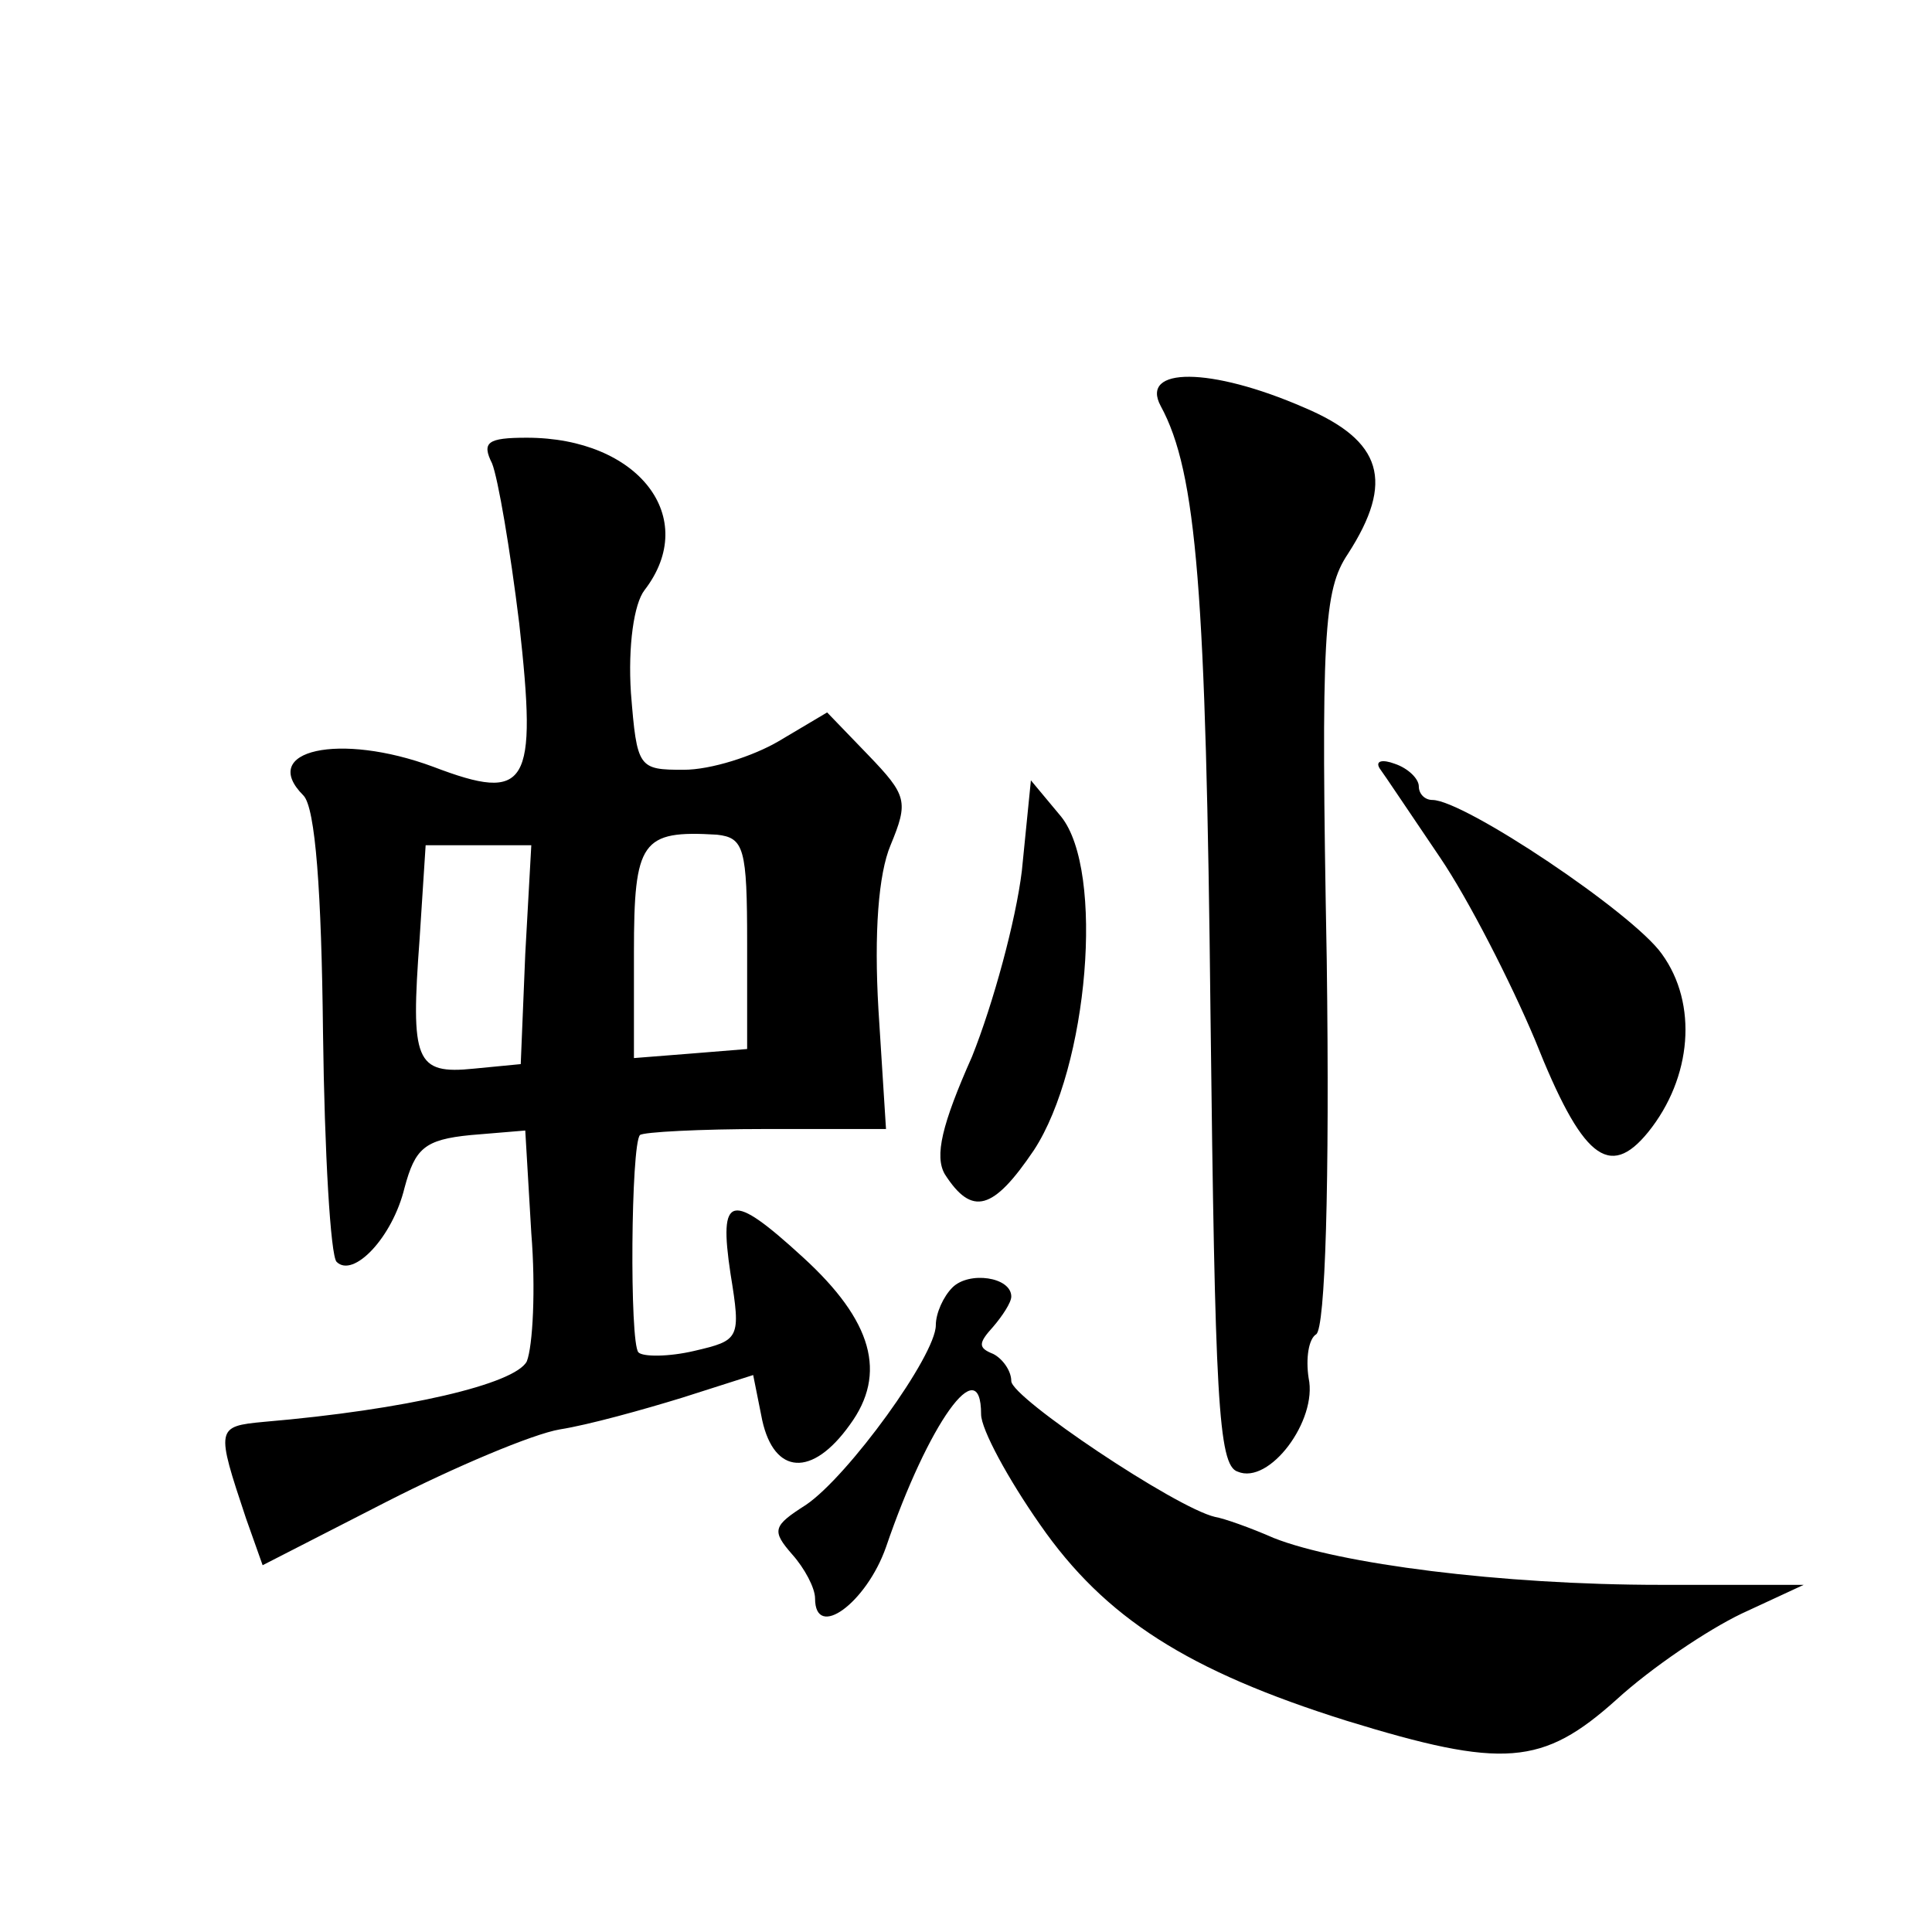 <?xml version="1.0" standalone="no"?>
<!DOCTYPE svg PUBLIC "-//W3C//DTD SVG 20010904//EN"
 "http://www.w3.org/TR/2001/REC-SVG-20010904/DTD/svg10.dtd">
<svg version="1.0" xmlns="http://www.w3.org/2000/svg"
 width="128pt" height="128pt" viewBox="0 0 128 128"
 preserveAspectRatio="xMidYMid meet">
<g transform="translate(0,128) scale(0.1,-0.1)"
fill="#0" stroke="none">
<path d="M769 1011 c24 -44 30 -124 33 -404 3 -252 5 -298 18 -302 21 -9 53 34
47 62 -2 13 0 26 5 29 6 4 9 99 7 248 -4 217 -2 245 14 269 31 48 23 75 -29 97
-62 27 -109 27 -95 1z M326 973 c4 -10 12 -57 18 -106 12 -108 6 -119 -57 -95 -62
23 -116 11 -86 -19 8 -8 12 -64 13 -157 1 -80 5 -148 9 -152 11 -11 37 16 45 49
7 26 13 32 44 35 l36 3 4 -68 c3 -37 1 -75 -3 -85 -8 -15 -80 -32 -174 -40 -32
-3 -32 -4 -12 -64 l11 -31 82 42 c45 23 97 45 115 48 19 3 55 13 81 21 l47 15 6
-30 c8 -36 33 -38 58 -3 25 34 15 69 -31 111 -48 44 -56 42 -48 -11 7 -43 6 -44
-24 -51 -17 -4 -34 -4 -37 -1 -6 6 -5 138 1 144 2 2 40 4 83 4 l80 0 -5 79 c-3
51 0 90 8 109 12 29 11 33 -15 60 l-27 28 -32 -19 c-17 -10 -45 -19 -63 -19 -30
0 -31 1 -35 51 -2 31 2 59 9 68 37 48 -4 101 -78 101 -26 0 -30 -3 -23 -17z m169
-318 l0 -70 -37 -3 -38 -3 0 70 c0 74 5 81 55 78 18 -2 20 -9 20 -72z m-147 -7
l-3 -73 -31 -3 c-39 -4 -42 5 -36 86 l4 62 35 0 35 0 -4 -72z M914 771 c3 -4 21
-31 40 -59 19 -28 47 -83 63 -121 31 -78 49 -93 75 -61 29 36 33 85 9 118 -19 27
-131 102 -152 102 -5 0 -9 4 -9 9 0 5 -7 12 -16 15 -8 3 -13 2 -10 -3z M677 703
c-4 -33 -19 -88 -33 -123 -20 -45 -25 -66 -18 -78 18 -28 32 -24 59 16 36 55 47
185 18 221 l-20 24 -6 -60z M631 427 c-6 -6 -11 -17 -11 -25 0 -20 -58 -100 -86
-119 -22 -14 -23 -17 -9 -33 8 -9 15 -22 15 -29 0 -28 34 -3 47 34 28 82 63 131
63 88 0 -10 18 -43 39 -73 43 -62 98 -97 203 -130 104 -32 130 -30 179 14 23 21
60 46 83 57 l41 19 -95 0 c-106 0 -213 14 -256 31 -16 7 -33 13 -39 14 -26 6 -135
79 -135 90 0 7 -6 15 -12 18 -10 4 -10 7 0 18 6 7 12 16 12 20 0 13 -28 17 -39
6z"/>
</g>
</svg>
